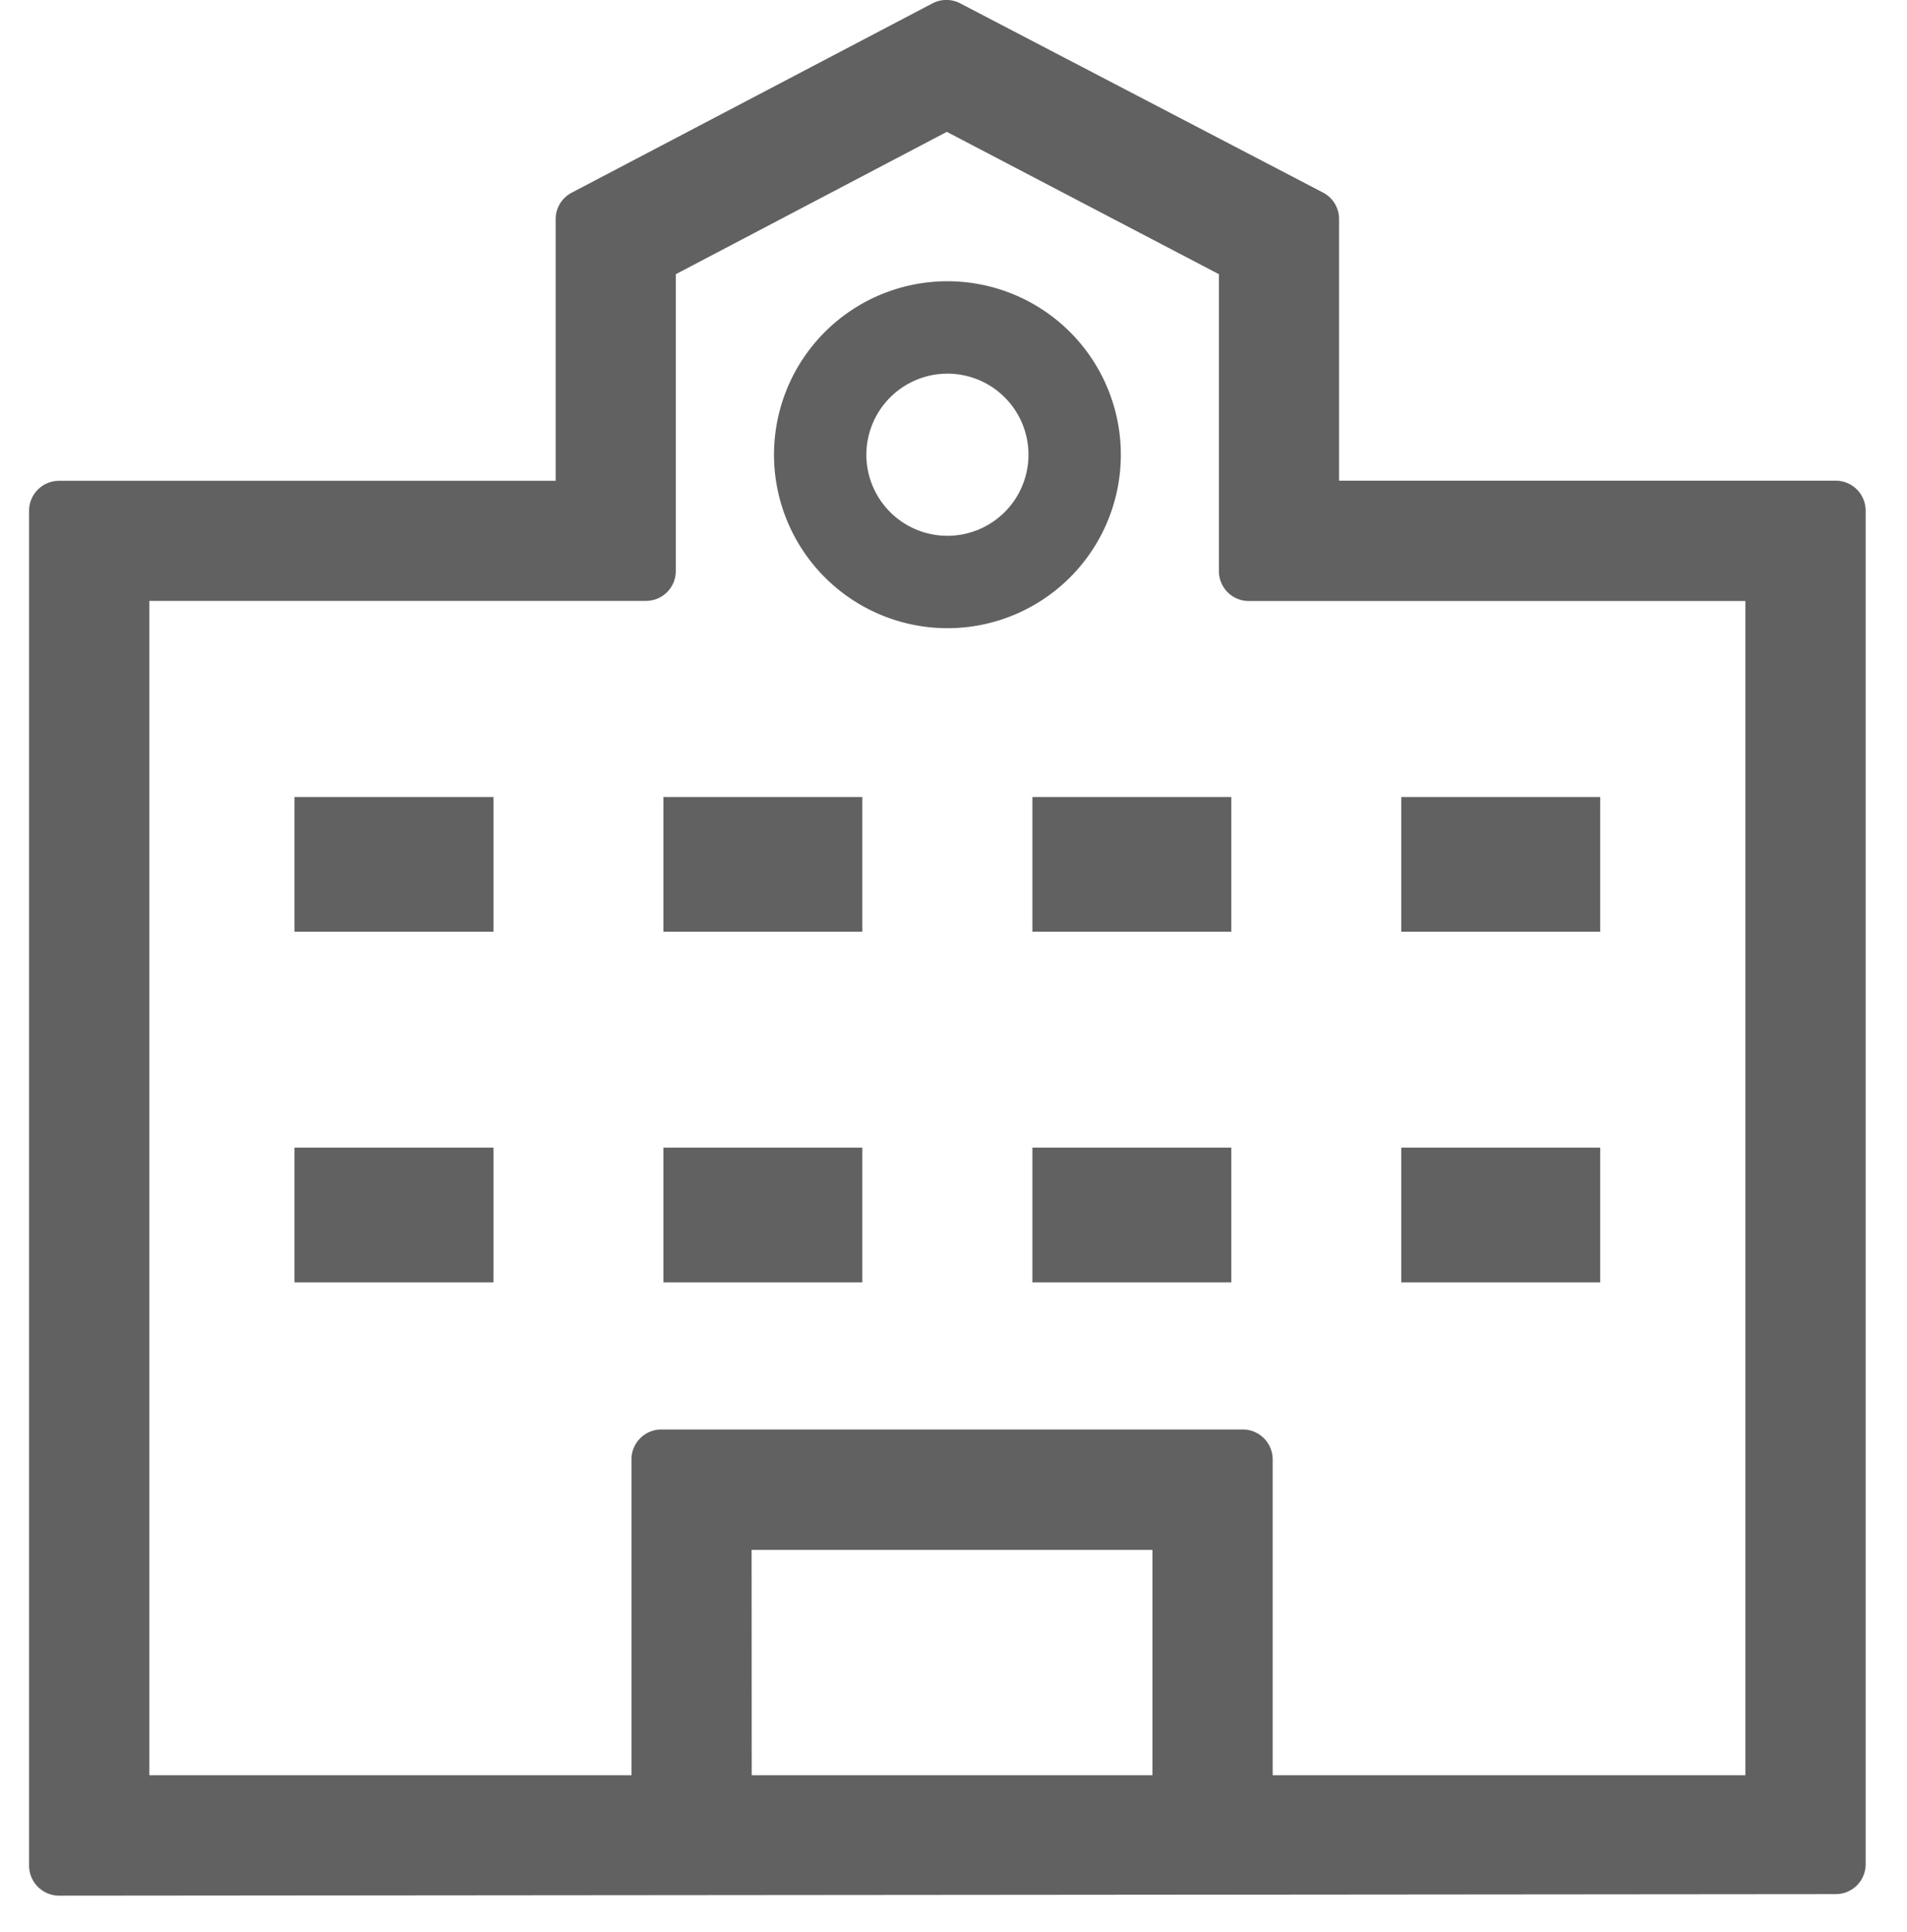 <svg xmlns="http://www.w3.org/2000/svg" width="16" height="16.205"><path data-name="長方形 141" fill="rgba(255,255,255,0)" d="M0 .205h16v16H0z"/><g data-name="グループ 190" fill="#616161"><path data-name="合体 4" d="M.317 15.825a.252.252 0 0 1-.073-.177V4.283a.251.251 0 0 1 .251-.25h4.167V1.838a.25.25 0 0 1 .135-.222L7.824.028a.251.251 0 0 1 .232 0L11.1 1.615a.25.25 0 0 1 .135.223v2.194h4.167a.251.251 0 0 1 .251.25v11.355a.25.25 0 0 1-.251.25L.495 15.9a.252.252 0 0 1-.178-.075zm10.11-3.835a.251.251 0 0 1 .251.251v2.649h3.966V5.041h-4.167a.25.25 0 0 1-.25-.25V2.3L7.944 1.106 5.67 2.3v2.49a.25.25 0 0 1-.25.25H1.253v9.85h4.045v-2.649a.251.251 0 0 1 .246-.251zm-4.12 2.9h3.362V13H6.306zm.187-11.076a1.455 1.455 0 1 1 1.45 1.455 1.456 1.456 0 0 1-1.45-1.455zm.775 0a.68.68 0 1 0 .68-.68.681.681 0 0 0-.68.68z"/><g data-name="グループ 214"><path data-name="長方形 142" d="M2.471 6.685H4.14v1.13H2.471z"/><path data-name="長方形 143" d="M5.566 6.685h1.669v1.13H5.566z"/><path data-name="長方形 144" d="M8.662 6.685h1.669v1.13H8.662z"/><path data-name="長方形 145" d="M11.757 6.685h1.669v1.13h-1.669z"/><path data-name="長方形 146" d="M2.471 9.626H4.14v1.13H2.471z"/><path data-name="長方形 147" d="M5.566 9.626h1.669v1.13H5.566z"/><path data-name="長方形 148" d="M8.662 9.626h1.669v1.13H8.662z"/><path data-name="長方形 149" d="M11.757 9.626h1.669v1.13h-1.669z"/></g></g></svg>